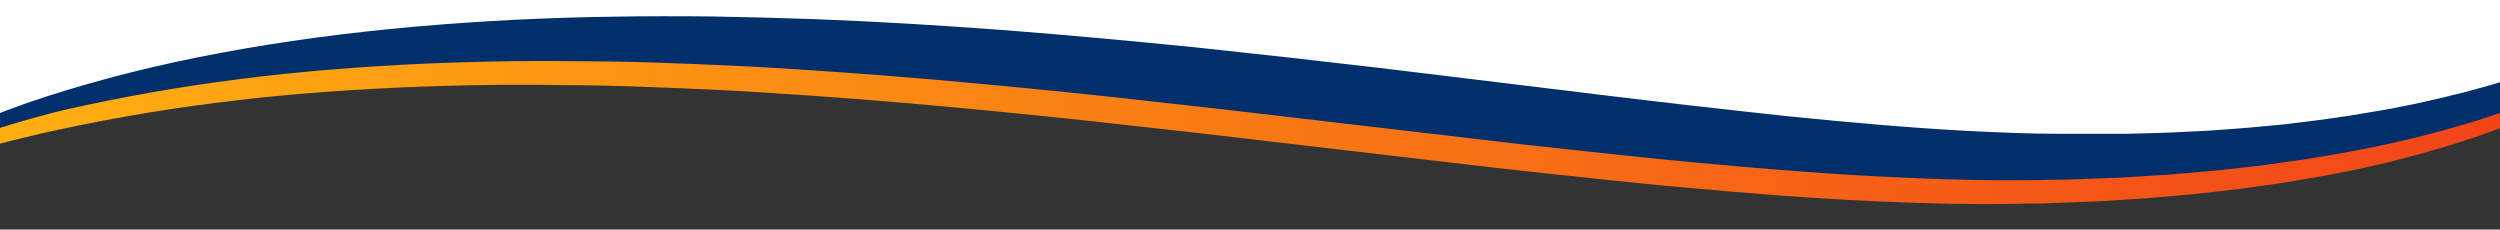 <?xml version="1.0" encoding="UTF-8"?>
<svg id="uuid-68e8f5df-60b1-4490-8e8c-e9380e61879b" xmlns="http://www.w3.org/2000/svg" xmlns:xlink="http://www.w3.org/1999/xlink" version="1.1" viewBox="0 0 1366 125.4">
  <rect x="0" y="0" width="1366" height="125.4" fill="#333333" stroke="none"/>
  <!-- Generator: Adobe Illustrator 29.1.0, SVG Export Plug-In . SVG Version: 2.1.0 Build 142)  -->
  <defs>
    <style>
      .st0 {
        fill: url(#linear-gradient);
      }

      .st1 {
        fill: #fff;
      }

      .st2 {
        fill: #002f6c;
      }
    </style>
    <linearGradient id="linear-gradient" x1="-67.4" y1="-149.6" x2="1469.5" y2="-149.6" gradientTransform="translate(0 -94) scale(1 -1)" gradientUnits="userSpaceOnUse">
      <stop offset="0" stop-color="#ffb410"/>
      <stop offset="1" stop-color="#f13d19"/>
    </linearGradient>
  </defs>
  <path class="st1" d="M-20,68.6s47.2-9.9,54.1-12c7.2-2,14.3-4.1,21.7-5.8,7.3-1.9,14.9-3.5,22.4-5.2,7.7-1.5,15.2-3.1,23.2-4.3,15.5-2.8,31.6-4.8,47.6-6.7,8.2-.7,16.2-1.6,24.4-2.2,8.2-.6,16.3-1.3,24.6-1.6l12.3-.6c4.1-.2,8.3-.2,12.4-.4l12.4-.3c4.1,0,8.3,0,12.4-.1h24.8c8.3.1,16.6.2,24.6.5,16.3.6,32.7,1.4,49,2.6,16.4,1.1,32.8,2.6,49.2,4.1,16.4,1.5,32.9,3.2,49.3,5.1,32.8,3.6,65.8,7.5,98.8,11.6l99.6,12.1c33.5,3.9,67.2,7.7,101.2,11.3,34.1,3.4,68.5,6.6,103.3,9.3,34.9,2.6,70.1,4.8,105.8,6.1,17.9.6,35.8,1.1,53.8,1.4,18,.2,36.1.2,54.3,0,36.3-.5,72.8-2.3,108.9-5.5s71.7-7.9,105.8-14.3c34.1-6.3,66.3-14.5,95.8-24,20-6.5,38.7-13.7,55.8-21.4l-41.7,27.6V-127.6H-20c-.8,0,0-.8,0,0V68.6Z"/>
  <path class="st0" d="M1469.5-.2c-7.8,7-17.1,13.6-27.5,19.8-10.3,6.2-21.5,12.1-33.5,17.6-12.1,5.5-24.8,10.6-38.4,15.2-6.7,2.3-13.7,4.5-20.7,6.6-7.2,2-14.3,4.1-21.7,5.8-7.3,1.9-14.9,3.5-22.4,5.2-7.7,1.5-15.2,3.1-23.2,4.3-15.5,2.8-31.6,4.8-47.6,6.7-8.2.7-16.2,1.6-24.4,2.2-8.2.6-16.3,1.3-24.6,1.6l-12.3.6c-4.1.2-8.3.2-12.4.4l-12.4.3c-4.1,0-8.3,0-12.4,0h-24.8c-8.3,0-16.6-.2-24.6-.5-16.3-.6-32.7-1.4-49.1-2.6-16.4-1.1-32.8-2.6-49.2-4.1s-32.8-3.2-49.3-5.1c-32.8-3.6-65.8-7.5-98.8-11.6l-99.6-12.1c-33.5-3.9-67.2-7.7-101.2-11.3-34.1-3.4-68.5-6.6-103.3-9.3-34.9-2.6-70.1-4.8-105.8-6.1-17.9-.6-35.8-1.1-53.8-1.4-18-.2-36.1-.2-54.3.1-36.3.5-72.8,2.3-108.9,5.5-36.1,3.2-71.7,7.9-105.8,14.3-34.1,6.3-66.3,14.5-95.8,24s-55.9,20.6-79.1,32.6c14.5-4.7,28.6-9.5,43.7-13.6,14.7-4.3,30.1-8.1,45.5-11.8,31.1-7,63.3-12.8,96.2-16.9,8.2-1.1,16.5-2,24.8-2.9,4.1-.4,8.3-.8,12.5-1.2,4.1-.4,8.3-.8,12.5-1.1,16.7-1.4,33.5-2.4,50.3-3.2,16.8-.7,33.7-1.2,50.5-1.4,16.9-.2,33.7,0,50.5.2,16.8.2,33.6.8,50.4,1.5s33.5,1.5,50.2,2.6c33.4,2.1,66.7,4.7,99.9,7.8s66.3,6.4,99.3,10.2c33.1,3.6,66.1,7.5,99.2,11.4l100,11.7c16.8,1.9,33.7,3.7,50.7,5.5s34,3.6,51.3,5.1c34.5,3.2,69.5,6,105.6,7.6,18.1.8,36.3,1.4,54.9,1.5,9.3,0,18.6,0,27.8-.3,4.6,0,9.2,0,13.8-.3l13.9-.5c4.6-.2,9.2-.3,13.9-.6l13.9-.9c4.6-.3,9.2-.5,13.8-1l13.8-1.2c9.2-.7,18.3-1.9,27.4-2.9,4.6-.5,9.1-1.1,13.6-1.8l13.5-1.9c17.7-2.9,35.4-5.9,52.1-9.9,8.5-1.8,16.5-4.1,24.7-6.2l11.8-3.4c4-1.1,7.8-2.4,11.5-3.6,7.7-2.4,14.8-5.1,22-7.7,6.9-2.8,13.9-5.5,20.3-8.5,12.9-5.9,24.9-12.1,35.3-18.7,20.9-13.2,37.2-27.6,45.7-42.6h0v.2h0Z"/>
  <path class="st2" d="M1482.6-13.2c-7.8,7-17.1,13.6-27.5,19.8-10.3,6.2-21.5,12.1-33.5,17.6-12.1,5.5-24.8,10.6-38.4,15.2-6.7,2.3-13.7,4.5-20.7,6.6-7.2,2-14.3,4.1-21.7,5.8-7.3,1.9-14.9,3.5-22.4,5.2-7.7,1.5-15.2,3.1-23.2,4.3-15.5,2.8-31.6,4.8-47.6,6.7-8.2.7-16.2,1.6-24.4,2.2-8.2.6-16.3,1.3-24.6,1.6l-12.3.6c-4.1.2-8.3.2-12.4.4l-12.4.3c-4.1,0-8.3,0-12.4,0h-24.8c-8.3,0-16.6-.2-24.6-.5-16.3-.6-32.7-1.4-49.1-2.6-16.4-1.1-32.8-2.6-49.2-4.1s-32.8-3.2-49.3-5.1c-32.8-3.6-65.8-7.5-98.8-11.6l-99.6-12.1c-33.5-3.9-67.2-7.7-101.2-11.3-34.1-3.4-68.5-6.6-103.3-9.3-34.9-2.6-70.1-4.8-105.8-6.1-17.9-.6-35.8-1.1-53.8-1.4-18-.2-36.1-.2-54.3.1-36.3.5-72.8,2.3-108.9,5.5-36.1,3.2-71.7,7.9-105.8,14.3-34.1,6.3-66.3,14.5-95.8,24s-55.9,21.6-79.1,33.6c14.5-4.7,28.6-9.5,43.7-13.6,14.7-4.3,30.1-9.1,45.5-12.8,31.1-7,63.3-12.8,96.2-16.9,8.2-1.1,16.5-2,24.8-2.9,4.1-.4,8.3-.8,12.5-1.2,4.1-.4,8.3-.8,12.5-1.1,16.7-1.4,33.5-2.4,50.3-3.2,16.8-.7,33.7-1.2,50.5-1.4,16.9-.2,33.7,0,50.5.2,16.8.2,33.6.8,50.4,1.5s33.5,1.5,50.2,2.6c33.4,2.1,66.7,4.7,99.9,7.8s66.3,6.4,99.3,10.2c33.1,3.6,66.1,7.5,99.2,11.4l100,11.7c16.8,1.9,33.7,3.7,50.7,5.5s34,3.6,51.3,5.1c34.5,3.2,69.5,6,105.6,7.6,18.1.8,36.3,1.4,54.9,1.5,9.3,0,18.6,0,27.8-.3,4.6,0,9.2,0,13.8-.3l13.9-.5c4.6-.2,9.2-.3,13.9-.6l13.9-.9c4.6-.3,9.2-.5,13.8-1l13.8-1.2c9.2-.7,18.3-1.9,27.4-2.9,4.6-.5,9.1-1.1,13.6-1.8l13.5-1.9c17.7-2.9,35.4-5.9,52.1-9.9,8.5-1.8,16.5-4.1,24.7-6.2l11.8-3.4c4-1.1,7.8-2.4,11.5-3.6,7.7-2.4,14.8-5.1,22-7.7,6.9-2.8,13.9-5.5,20.3-8.5,12.9-5.9,24.9-12.1,35.3-18.7,20.9-13.2,37.2-27.6,45.7-42.6h0v.2h0Z"/>
</svg>